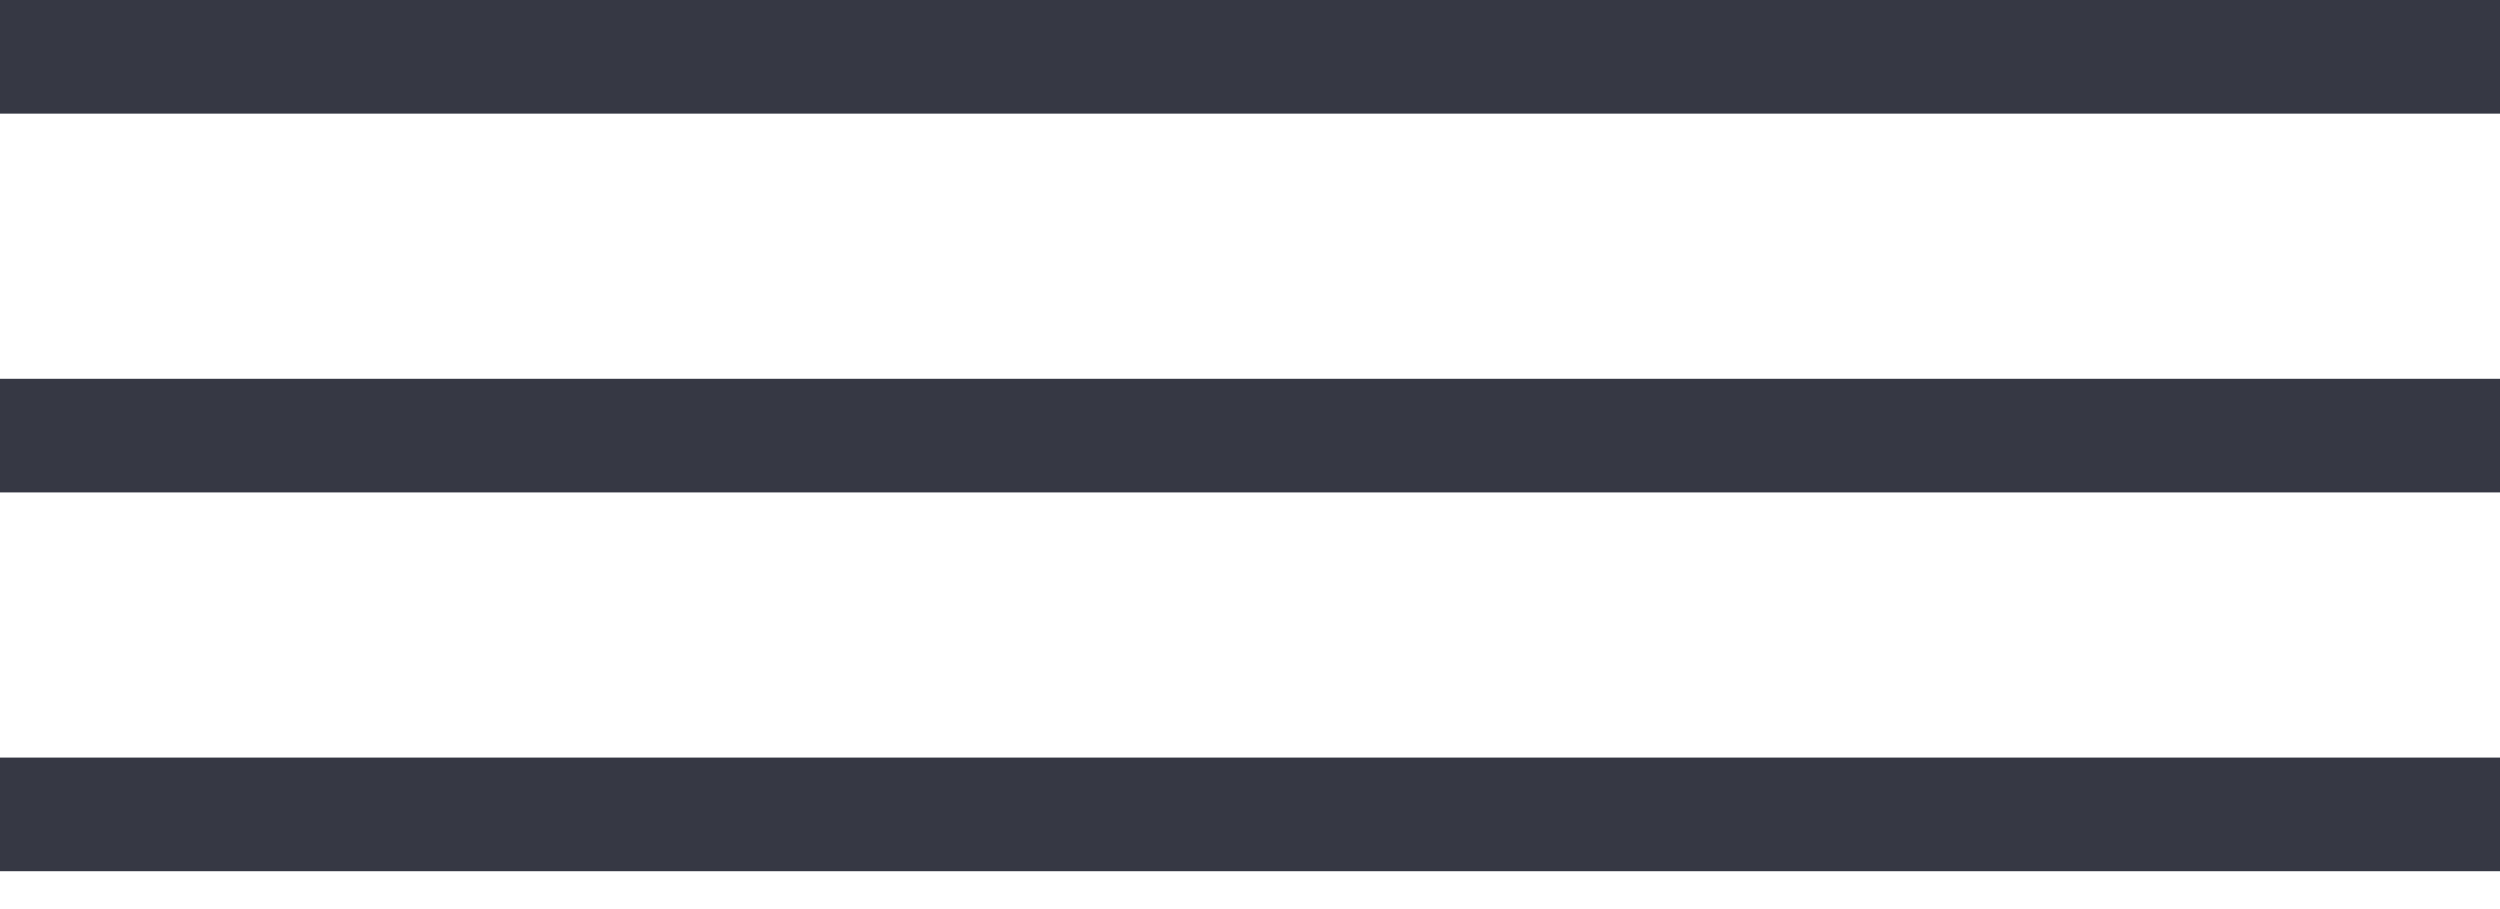 <?xml version="1.0" encoding="UTF-8"?> <svg xmlns="http://www.w3.org/2000/svg" width="33" height="12" viewBox="0 0 33 12" fill="none"><line y1="0.75" x2="33" y2="0.75" stroke="#363844" stroke-width="1.5"></line><line y1="5.75" x2="33" y2="5.75" stroke="#363844" stroke-width="1.5"></line><line y1="10.75" x2="33" y2="10.75" stroke="#363844" stroke-width="1.5"></line></svg> 